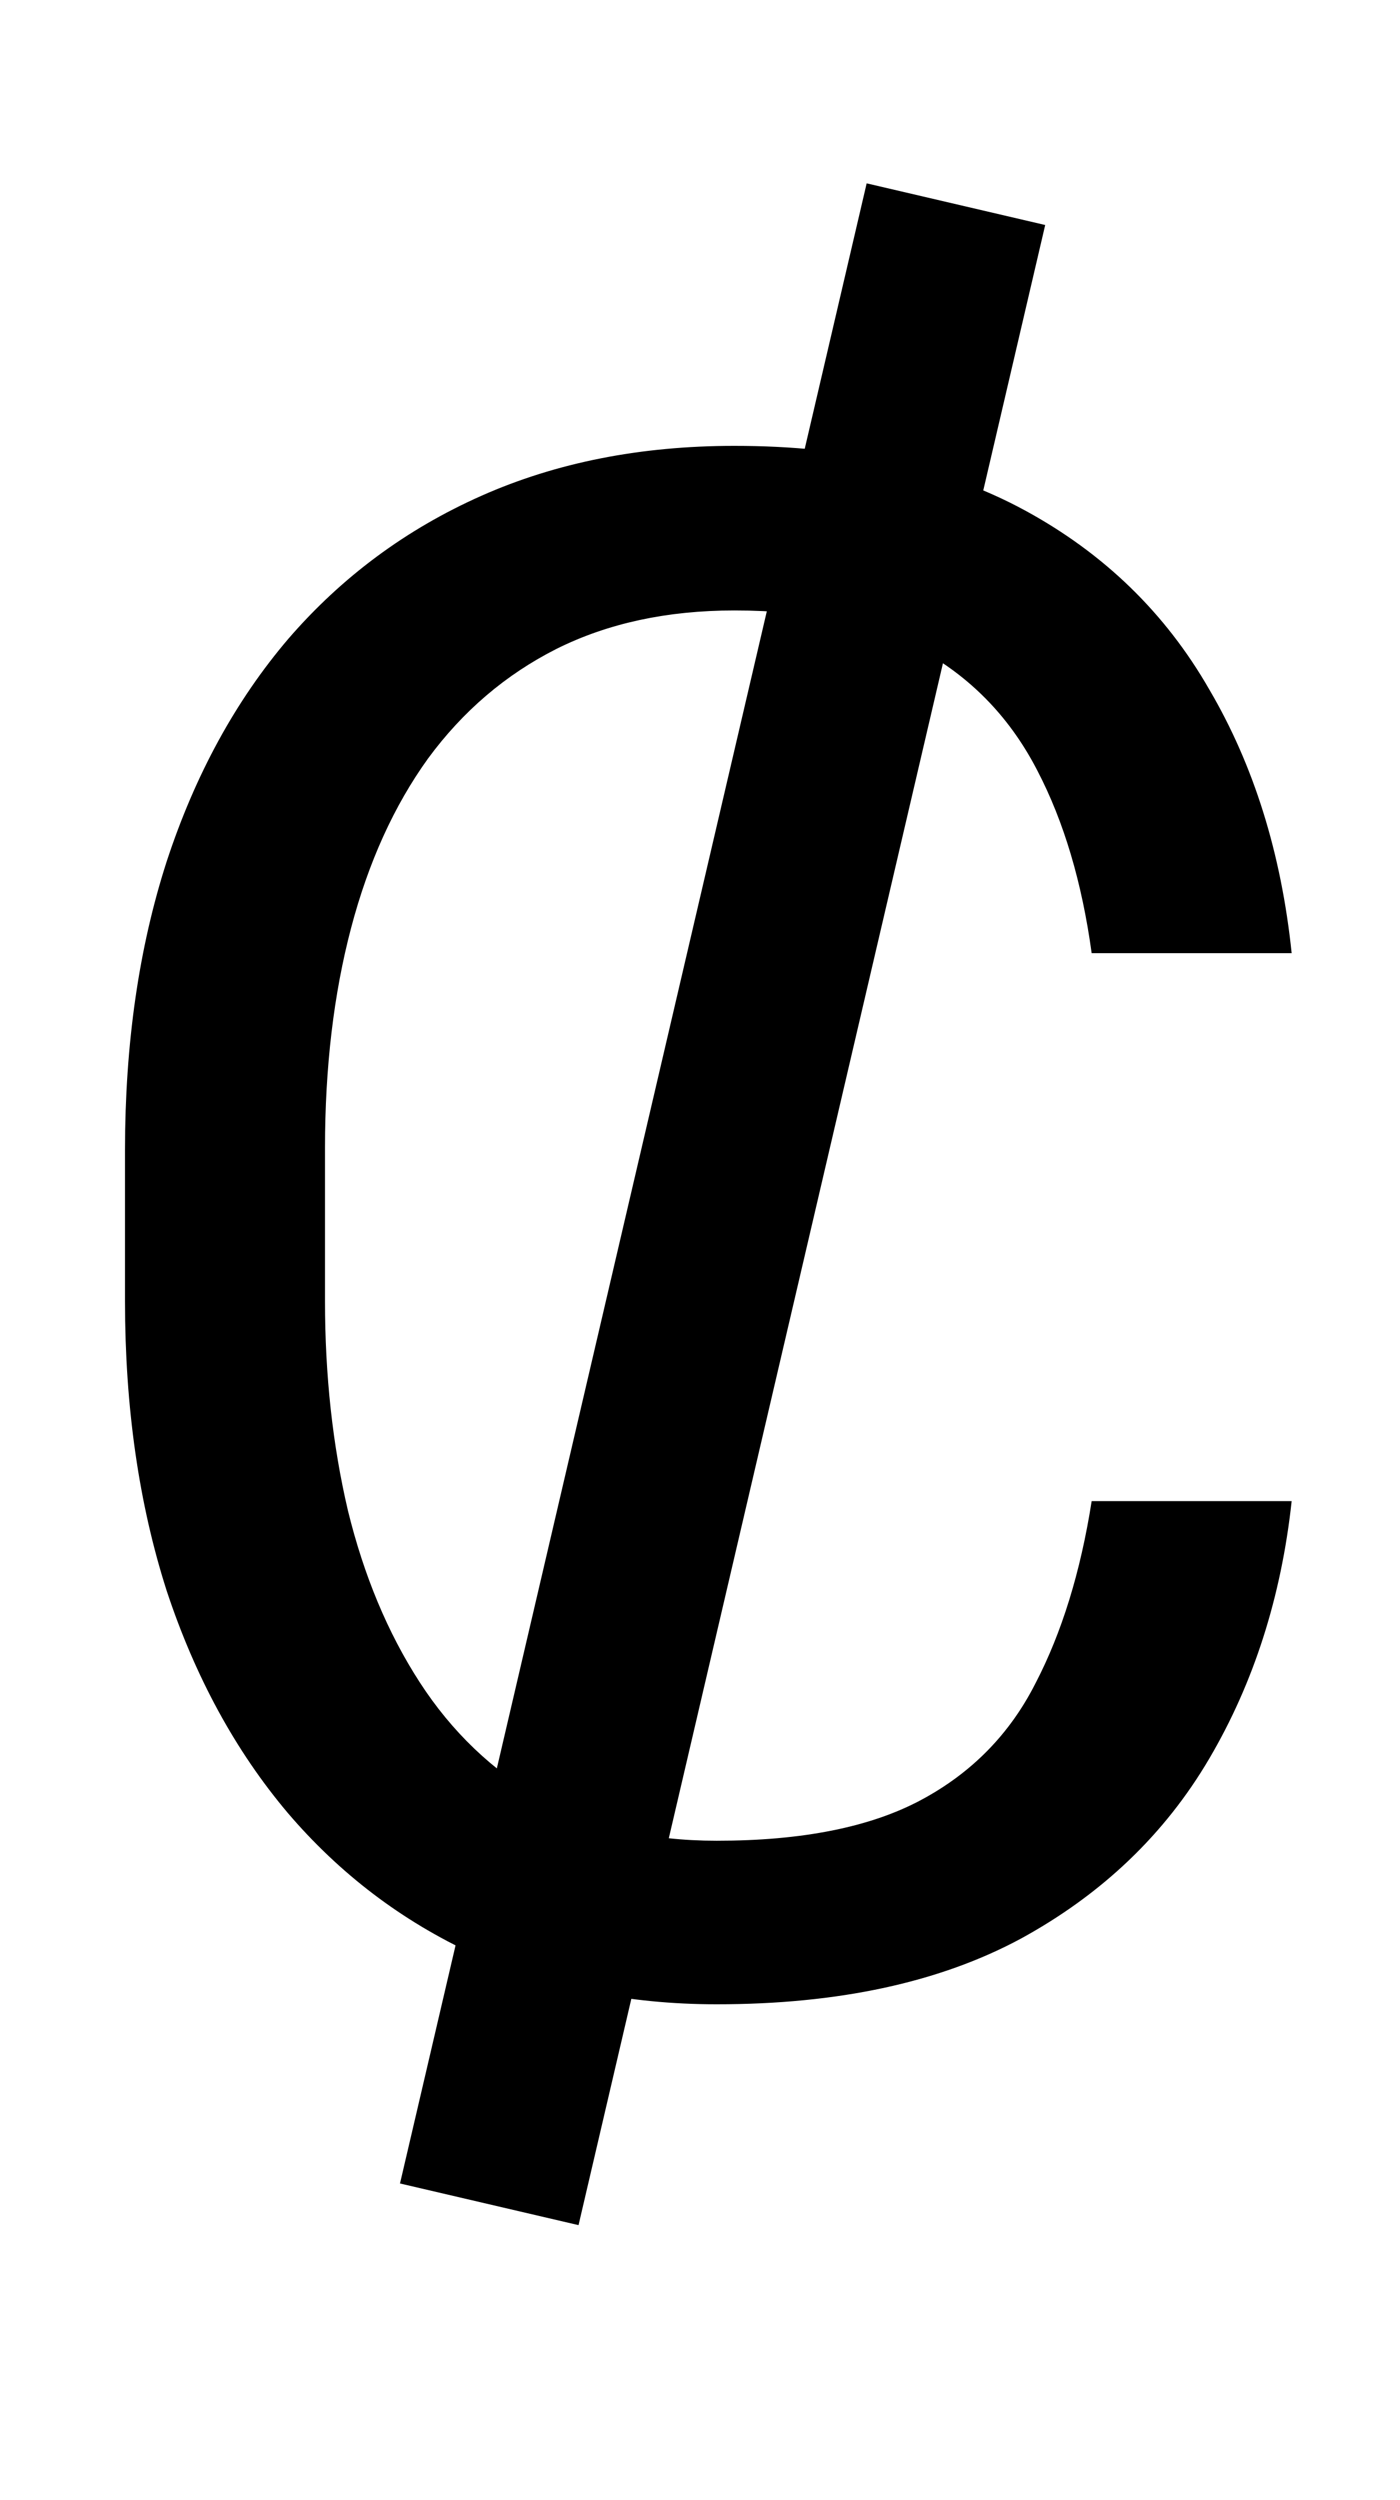 <svg width="84" height="150" viewBox="0 0 84 150" fill="none" xmlns="http://www.w3.org/2000/svg">
<path d="M65.5 90.062H77.5C76.875 95.812 75.229 100.958 72.562 105.5C69.896 110.042 66.125 113.646 61.25 116.312C56.375 118.938 50.292 120.25 43 120.25C37.667 120.25 32.812 119.25 28.438 117.25C24.104 115.25 20.375 112.417 17.25 108.75C14.125 105.042 11.708 100.604 10 95.438C8.333 90.229 7.5 84.438 7.5 78.062V69C7.5 62.625 8.333 56.854 10 51.688C11.708 46.479 14.146 42.021 17.312 38.312C20.521 34.604 24.375 31.75 28.875 29.75C33.375 27.75 38.438 26.75 44.062 26.75C50.938 26.75 56.75 28.042 61.5 30.625C66.25 33.208 69.938 36.792 72.562 41.375C75.229 45.917 76.875 51.188 77.5 57.188H65.5C64.917 52.938 63.833 49.292 62.25 46.25C60.667 43.167 58.417 40.792 55.5 39.125C52.583 37.458 48.771 36.625 44.062 36.625C40.021 36.625 36.458 37.396 33.375 38.938C30.333 40.479 27.771 42.667 25.688 45.5C23.646 48.333 22.104 51.729 21.062 55.688C20.021 59.646 19.5 64.042 19.5 68.875V78.062C19.5 82.521 19.958 86.708 20.875 90.625C21.833 94.542 23.271 97.979 25.188 100.938C27.104 103.896 29.542 106.229 32.5 107.938C35.458 109.604 38.958 110.438 43 110.438C48.125 110.438 52.208 109.625 55.25 108C58.292 106.375 60.583 104.042 62.125 101C63.708 97.958 64.833 94.312 65.5 90.062Z" fill="black"/>
<line x1="57.356" y1="12.25" x2="29.356" y2="132.25" stroke="black" stroke-width="11"/>
</svg>
